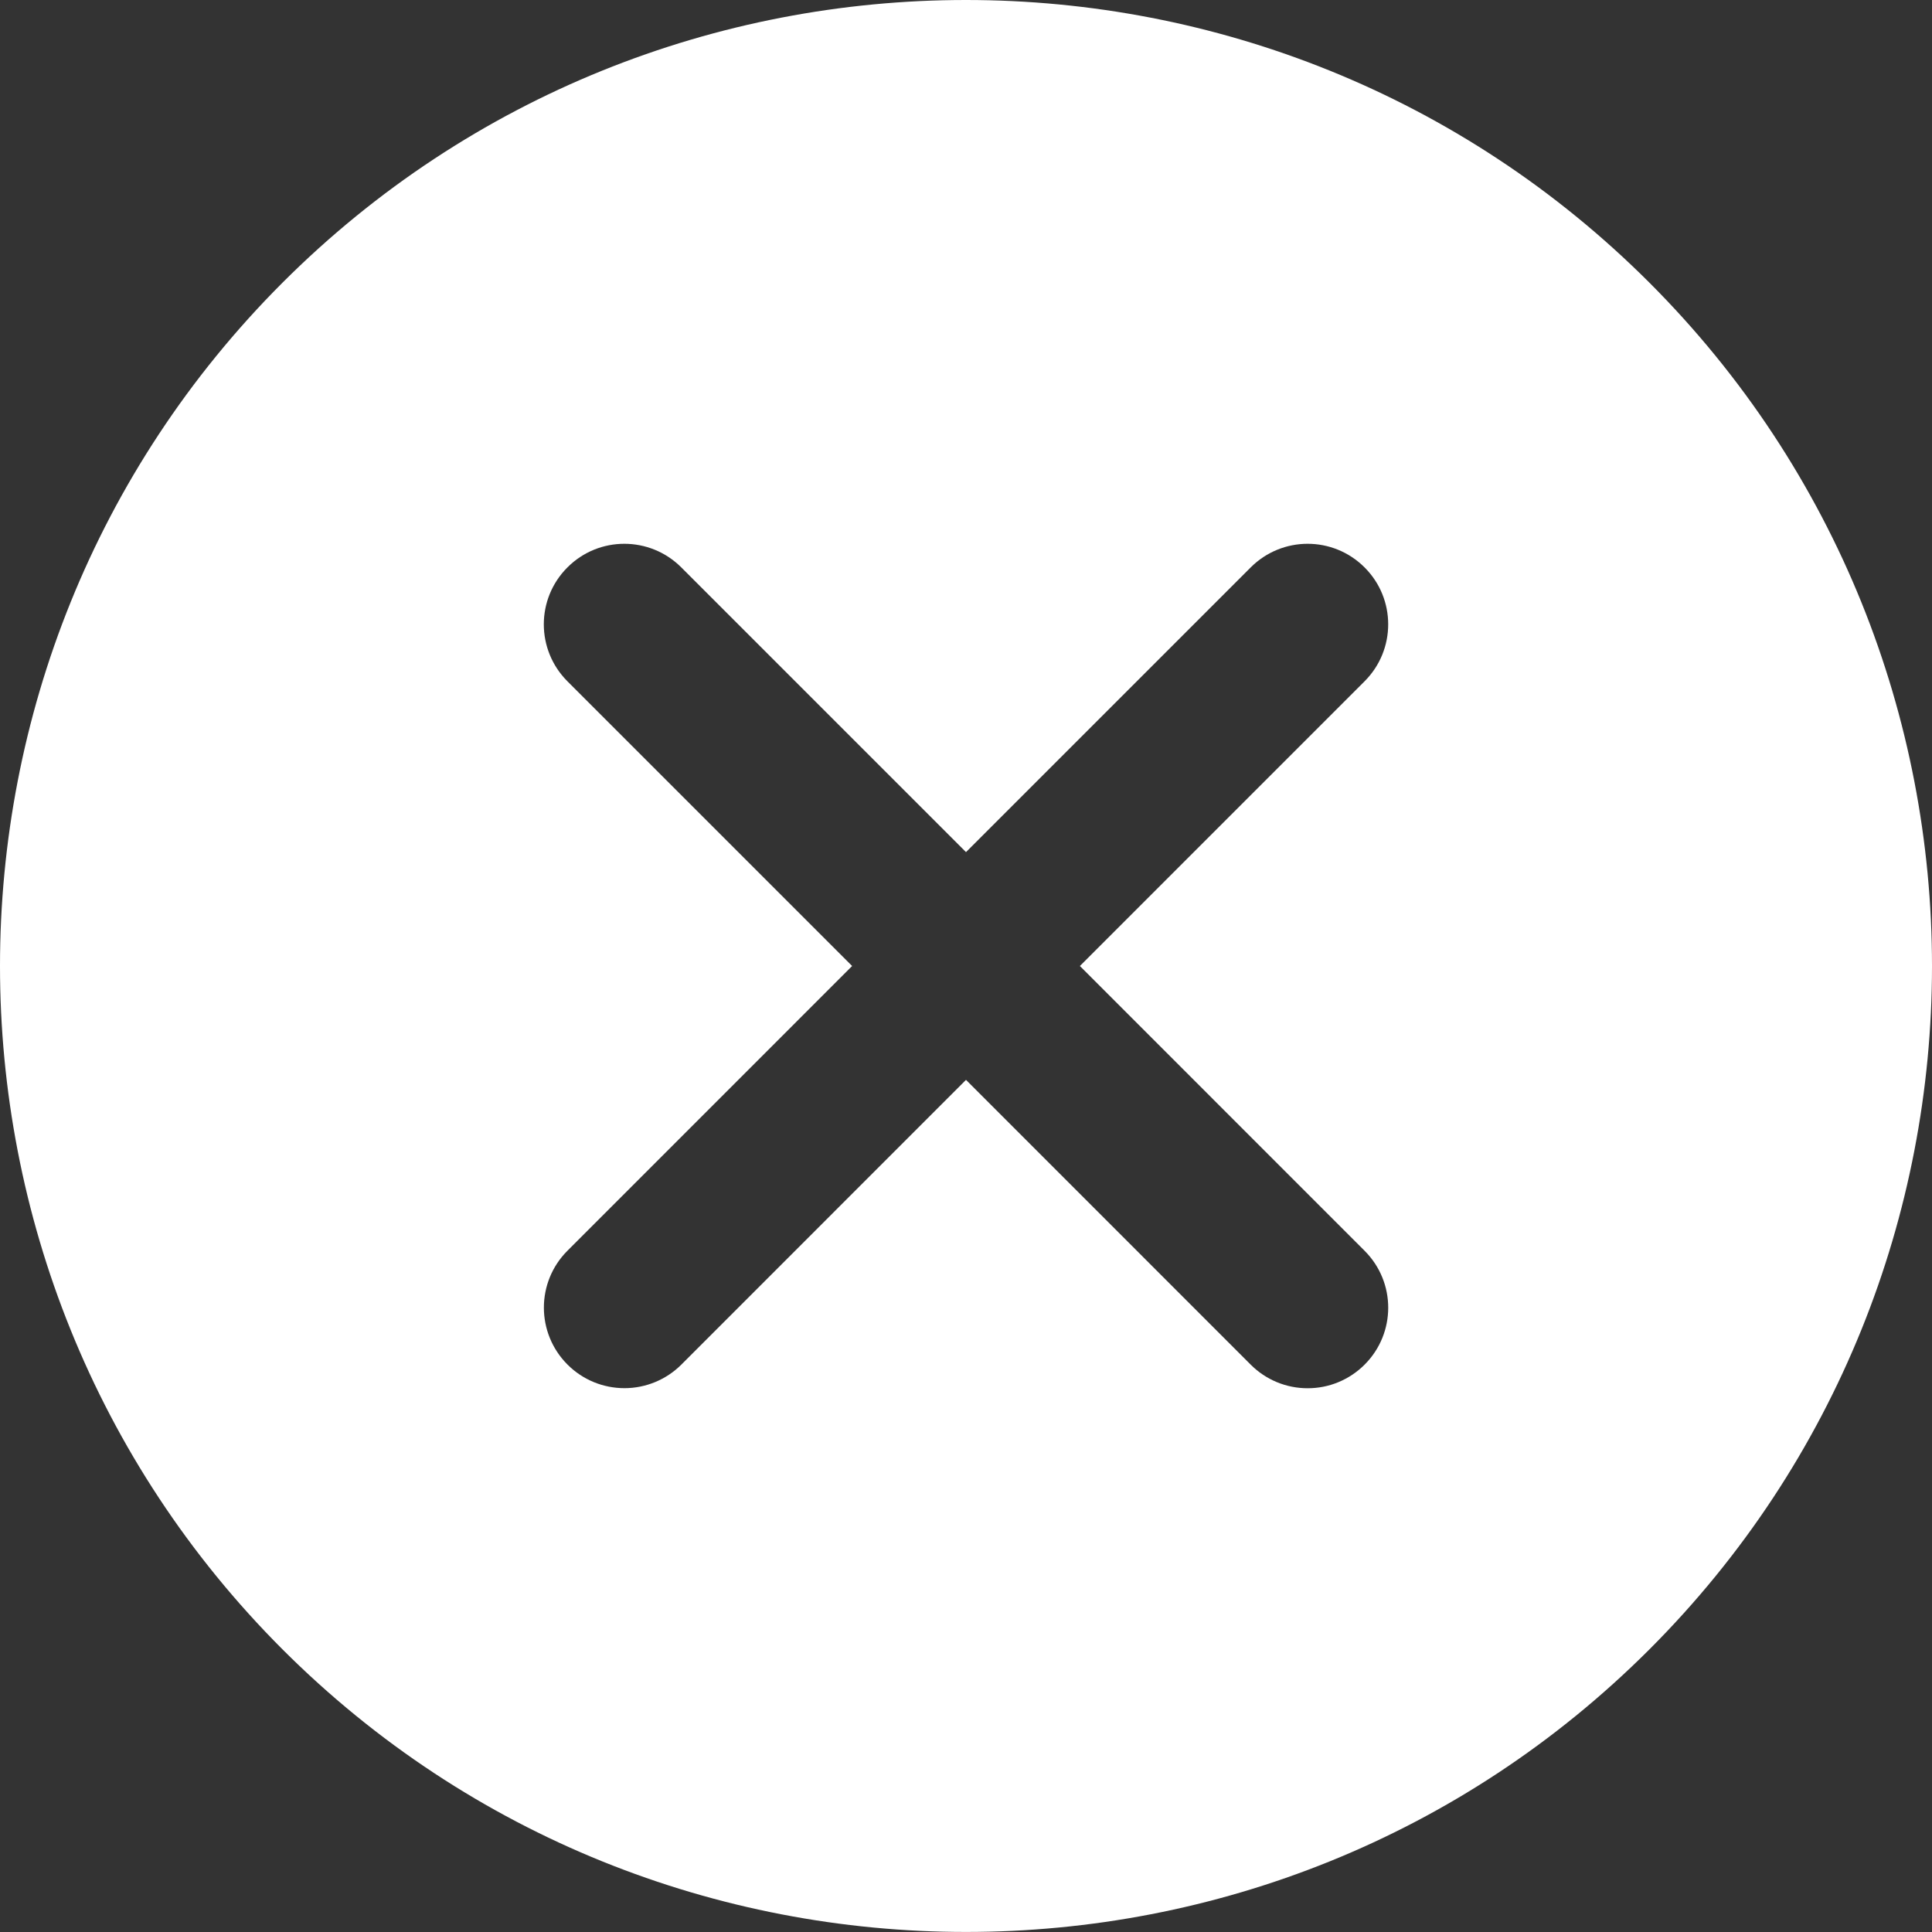 <svg width="80" height="80" viewBox="0 0 80 80" fill="none" xmlns="http://www.w3.org/2000/svg">
<rect x="0" y="0" width="80" height="80" fill="#333333" stroke="none"/>
<path d="M68.297 11.703C52.69 -3.901 27.308 -3.901 11.7 11.703C-3.9 27.307 -3.9 52.696 11.7 68.299C19.504 76.1 29.752 79.998 40 79.998C50.249 79.998 60.493 76.1 68.297 68.299C83.901 52.696 83.901 27.307 68.297 11.703ZM56.505 51.792C57.809 53.096 57.809 55.203 56.505 56.507C56.195 56.817 55.828 57.063 55.423 57.231C55.019 57.399 54.585 57.485 54.147 57.484C53.709 57.485 53.275 57.399 52.87 57.231C52.466 57.063 52.098 56.817 51.789 56.507L40 44.715L28.215 56.504C27.589 57.129 26.741 57.481 25.857 57.481C25.419 57.481 24.985 57.395 24.581 57.228C24.176 57.06 23.808 56.814 23.499 56.504C22.195 55.2 22.195 53.089 23.499 51.788L35.285 40L23.496 28.211C22.192 26.907 22.192 24.796 23.496 23.495C24.796 22.191 26.907 22.191 28.211 23.495L40 35.284L51.789 23.495C53.093 22.191 55.2 22.191 56.504 23.495C57.808 24.796 57.808 26.907 56.504 28.211L44.716 40L56.505 51.792Z" fill="white"/>
</svg>

